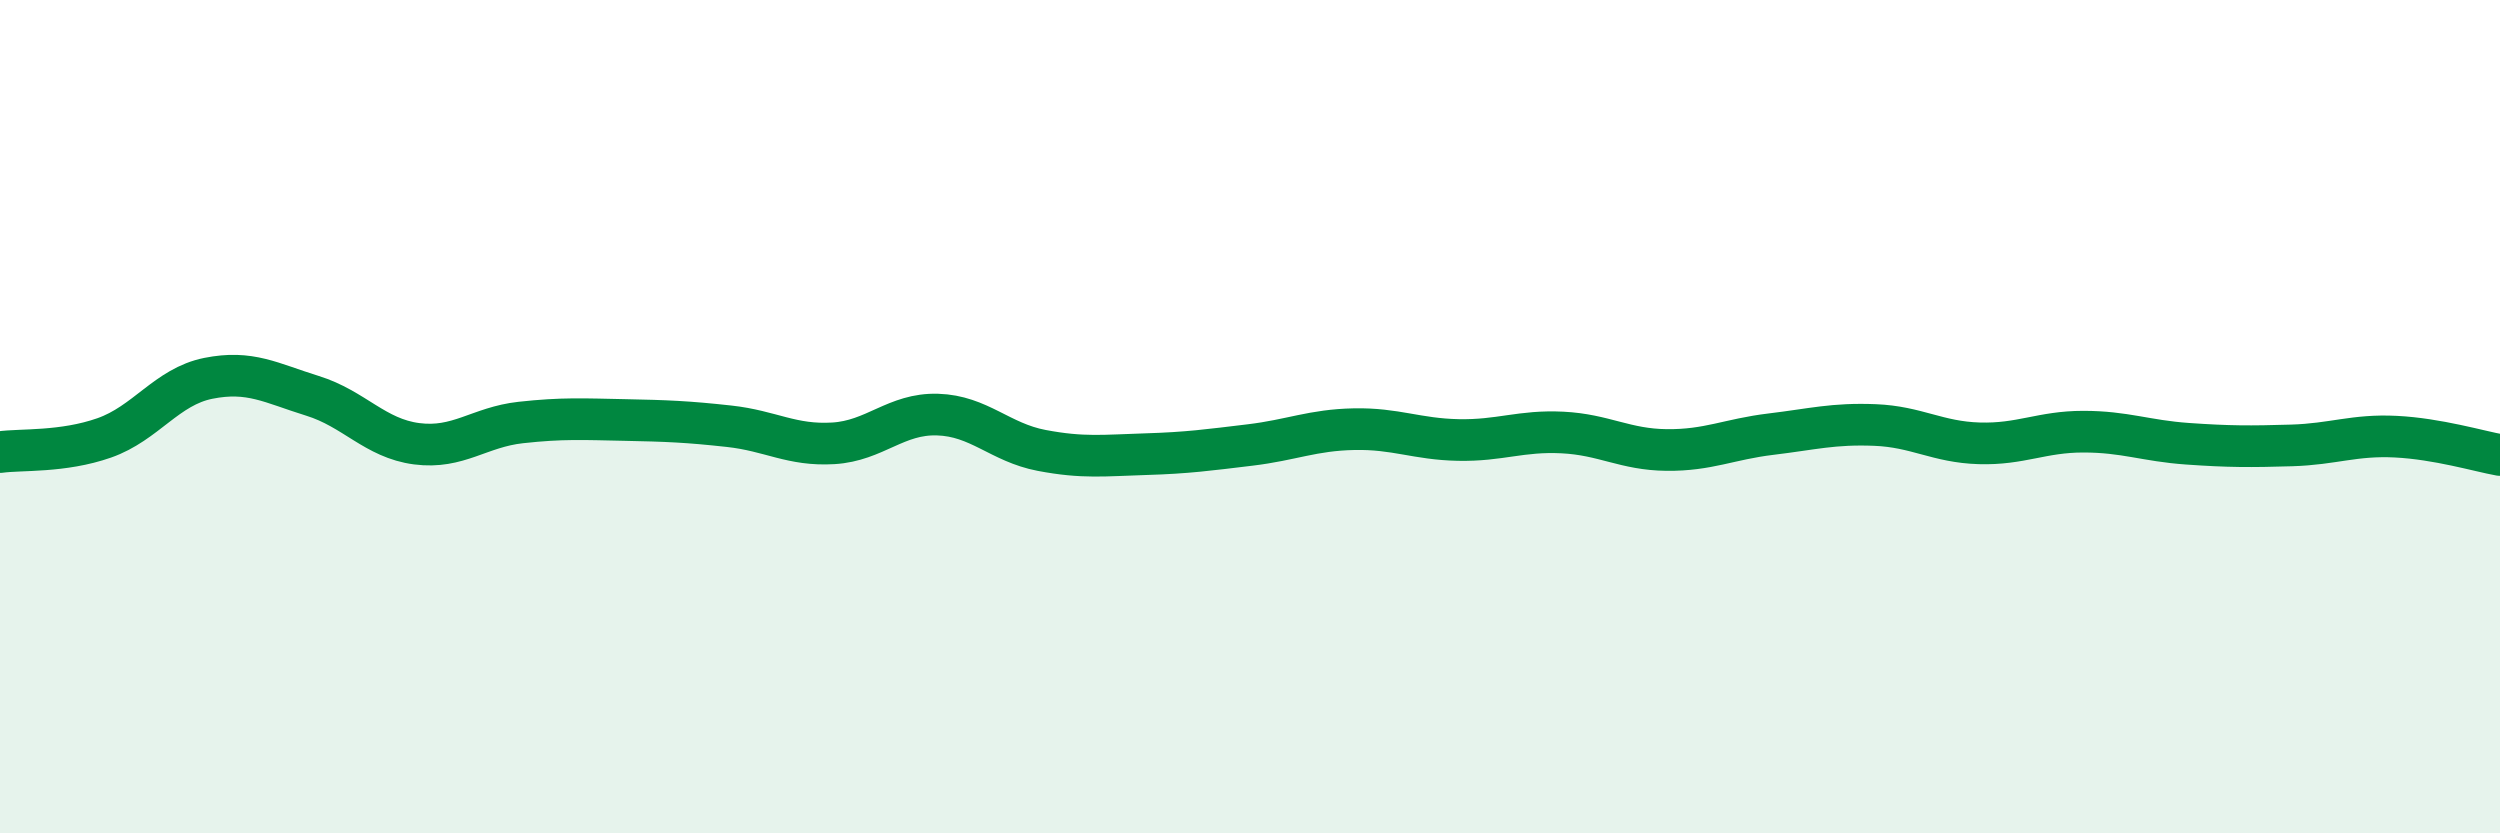 
    <svg width="60" height="20" viewBox="0 0 60 20" xmlns="http://www.w3.org/2000/svg">
      <path
        d="M 0,10.85 C 0.5,10.78 1.5,10.86 2.5,10.51 C 3.5,10.16 4,9.28 5,9.08 C 6,8.88 6.5,9.19 7.5,9.5 C 8.5,9.81 9,10.52 10,10.65 C 11,10.78 11.5,10.25 12.5,10.14 C 13.5,10.03 14,10.06 15,10.08 C 16,10.1 16.5,10.12 17.5,10.23 C 18.5,10.34 19,10.7 20,10.64 C 21,10.58 21.5,9.92 22.5,9.95 C 23.5,9.98 24,10.62 25,10.81 C 26,11 26.5,10.93 27.5,10.9 C 28.5,10.87 29,10.8 30,10.68 C 31,10.56 31.5,10.32 32.5,10.3 C 33.5,10.28 34,10.54 35,10.56 C 36,10.58 36.5,10.33 37.5,10.38 C 38.5,10.43 39,10.79 40,10.8 C 41,10.81 41.5,10.54 42.5,10.42 C 43.5,10.3 44,10.16 45,10.2 C 46,10.24 46.5,10.61 47.5,10.64 C 48.5,10.67 49,10.36 50,10.36 C 51,10.36 51.5,10.58 52.5,10.65 C 53.5,10.72 54,10.72 55,10.69 C 56,10.66 56.5,10.43 57.5,10.48 C 58.5,10.53 59.5,10.83 60,10.92L60 20L0 20Z"
        fill="#008740"
        opacity="0.1"
        stroke-linecap="round"
        stroke-linejoin="round"
      />
      <path
        d="M 0,10.85 C 0.5,10.78 1.5,10.86 2.5,10.51 C 3.5,10.16 4,9.28 5,9.08 C 6,8.88 6.5,9.19 7.5,9.5 C 8.5,9.81 9,10.52 10,10.65 C 11,10.78 11.5,10.25 12.5,10.14 C 13.5,10.03 14,10.06 15,10.08 C 16,10.1 16.5,10.12 17.5,10.23 C 18.5,10.34 19,10.7 20,10.64 C 21,10.58 21.5,9.92 22.5,9.95 C 23.5,9.98 24,10.62 25,10.81 C 26,11 26.5,10.93 27.5,10.9 C 28.5,10.87 29,10.8 30,10.68 C 31,10.56 31.5,10.32 32.5,10.3 C 33.5,10.28 34,10.54 35,10.56 C 36,10.58 36.5,10.33 37.5,10.38 C 38.5,10.43 39,10.79 40,10.8 C 41,10.81 41.5,10.54 42.5,10.42 C 43.5,10.3 44,10.16 45,10.2 C 46,10.24 46.5,10.61 47.5,10.64 C 48.5,10.67 49,10.36 50,10.36 C 51,10.36 51.5,10.58 52.5,10.65 C 53.5,10.72 54,10.72 55,10.69 C 56,10.66 56.5,10.43 57.5,10.48 C 58.5,10.53 59.5,10.83 60,10.92"
        stroke="#008740"
        stroke-width="1"
        fill="none"
        stroke-linecap="round"
        stroke-linejoin="round"
      />
    </svg>
  